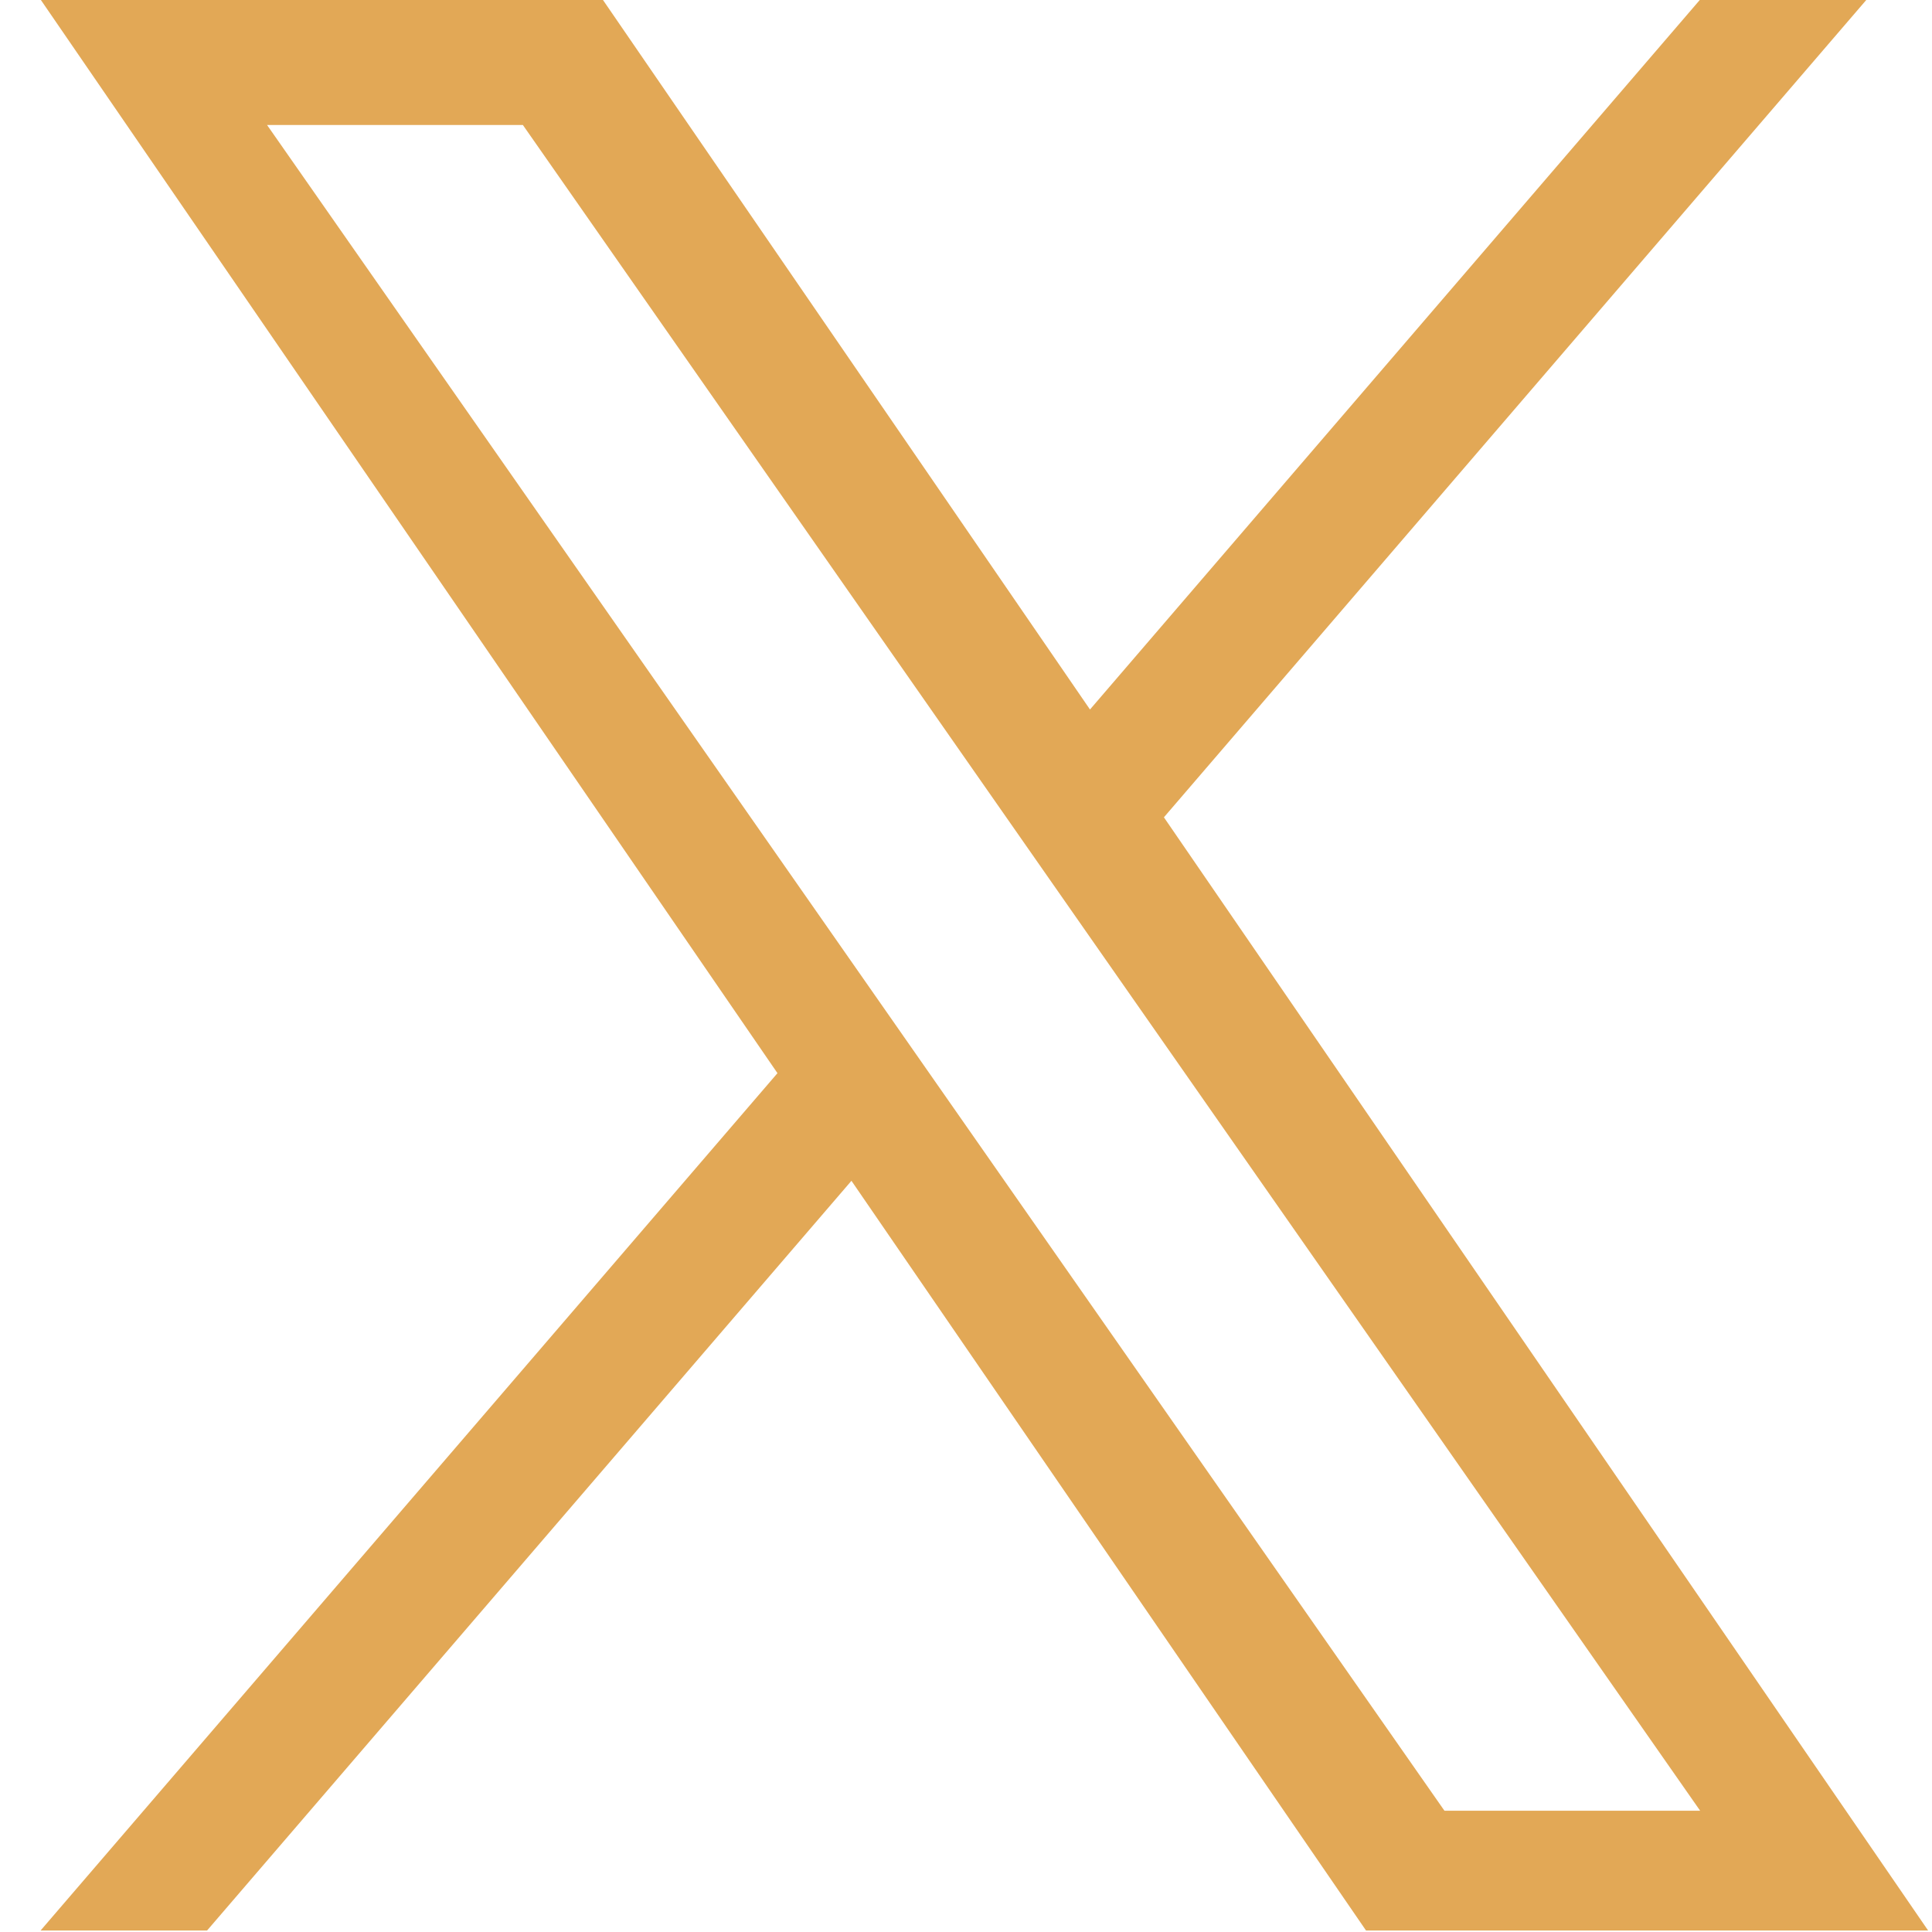 <svg width="17" height="17" viewBox="0 0 17 17" fill="none" xmlns="http://www.w3.org/2000/svg">
<g clip-path="url(#clip0_8146_177480)">
<path d="M10.242 7.191L16.425 -0.004H14.96L9.591 6.243L5.303 -0.004H0.357L6.841 9.443L0.357 16.987H1.822L7.492 10.39L12.02 16.987H16.966L10.241 7.191H10.242ZM8.235 9.526L7.578 8.585L2.35 1.1H4.601L8.819 7.141L9.476 8.082L14.96 15.933H12.71L8.235 9.526V9.526Z" fill="#E2A856"/>
</g>
<defs>
<clipPath id="clip0_8146_177480">
<rect width="16.609" height="17" fill="white" transform="translate(0.357 -0.004)"/>
</clipPath>
</defs>
</svg>
